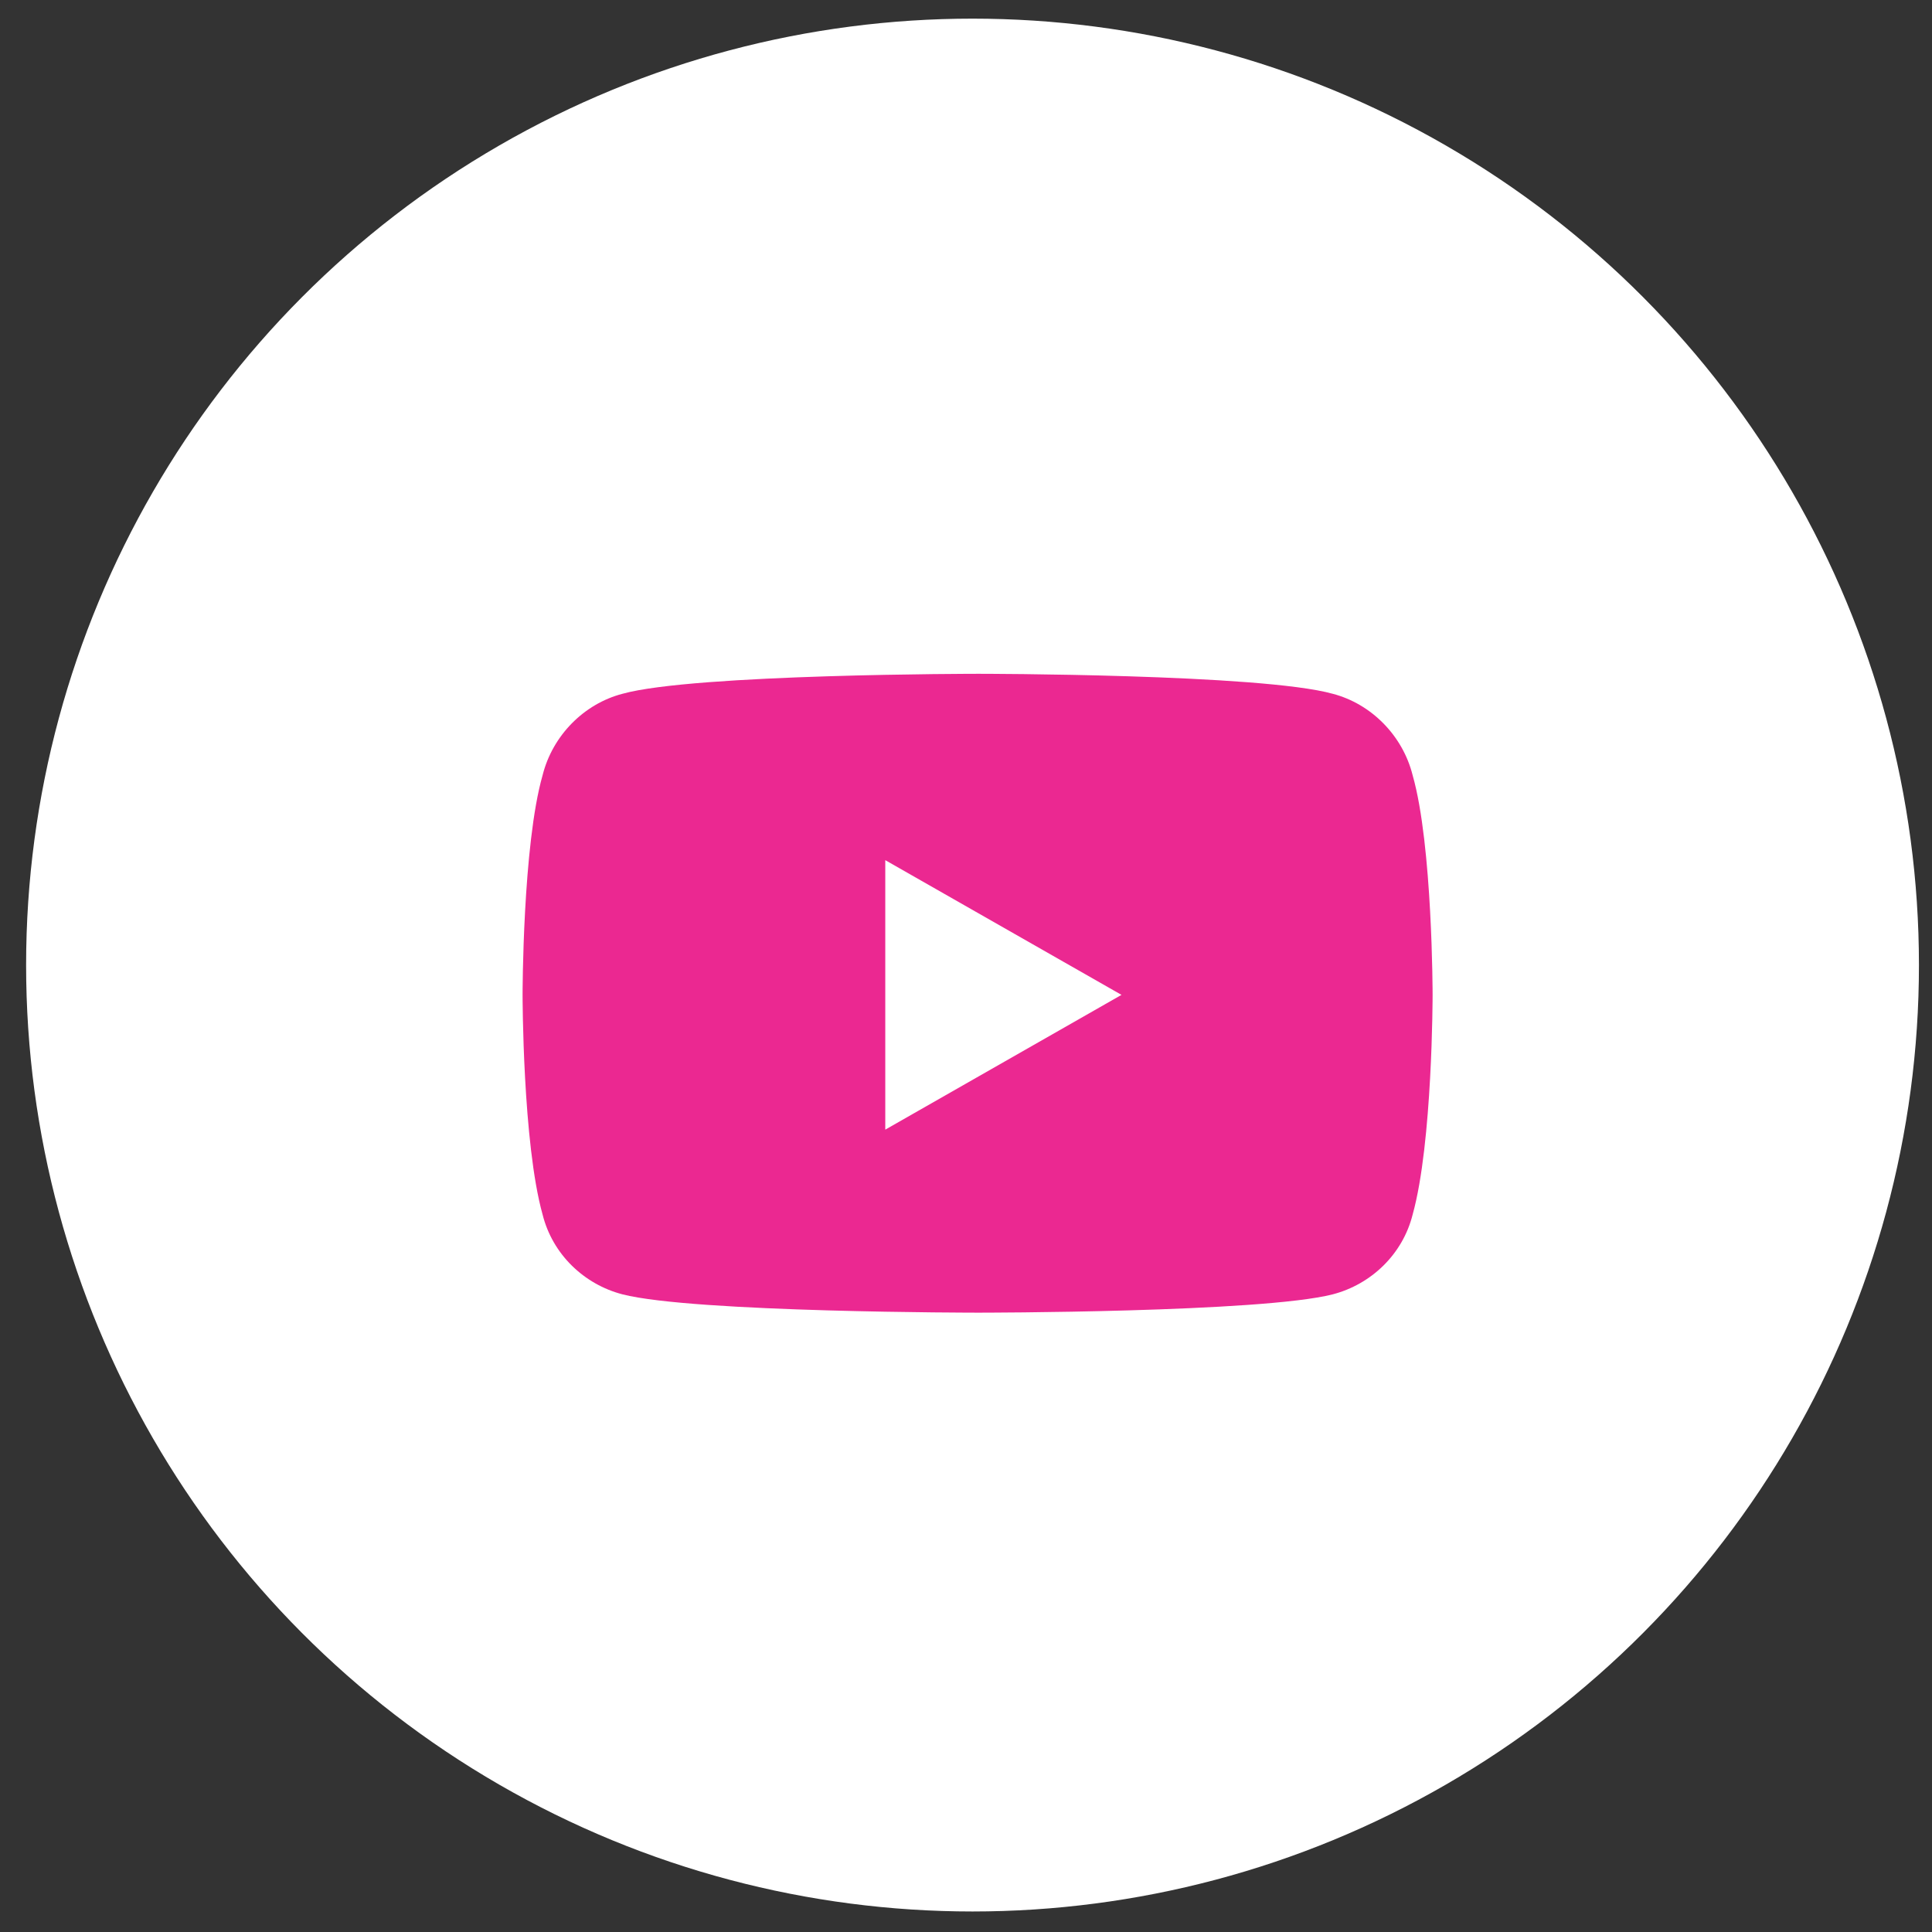 <svg width="37" height="37" viewBox="0 0 37 37" fill="none" xmlns="http://www.w3.org/2000/svg">
<rect x="0" y="0" width="37" height="37" fill="#333333" stroke="none"/>
<g clip-path="url(#clip0_727_40866)">
<circle cx="18.625" cy="18.482" r="18.125" fill="white"/>
<path d="M27.054 14.848C27.436 16.186 27.436 19.053 27.436 19.053C27.436 19.053 27.436 21.889 27.054 23.259C26.863 24.024 26.257 24.597 25.524 24.788C24.154 25.139 18.738 25.139 18.738 25.139C18.738 25.139 13.29 25.139 11.92 24.788C11.187 24.597 10.582 24.024 10.391 23.259C10.008 21.889 10.008 19.053 10.008 19.053C10.008 19.053 10.008 16.186 10.391 14.848C10.582 14.083 11.187 13.478 11.92 13.287C13.29 12.904 18.738 12.904 18.738 12.904C18.738 12.904 24.154 12.904 25.524 13.287C26.257 13.478 26.863 14.083 27.054 14.848ZM16.954 21.634L21.478 19.053L16.954 16.473V21.634Z" fill="#EB2891"/>
</g>
<defs>
<clipPath id="clip0_727_40866">
<rect width="36.25" height="36.25" fill="white" transform="translate(0.5 0.357)"/>
</clipPath>
</defs>
</svg>
